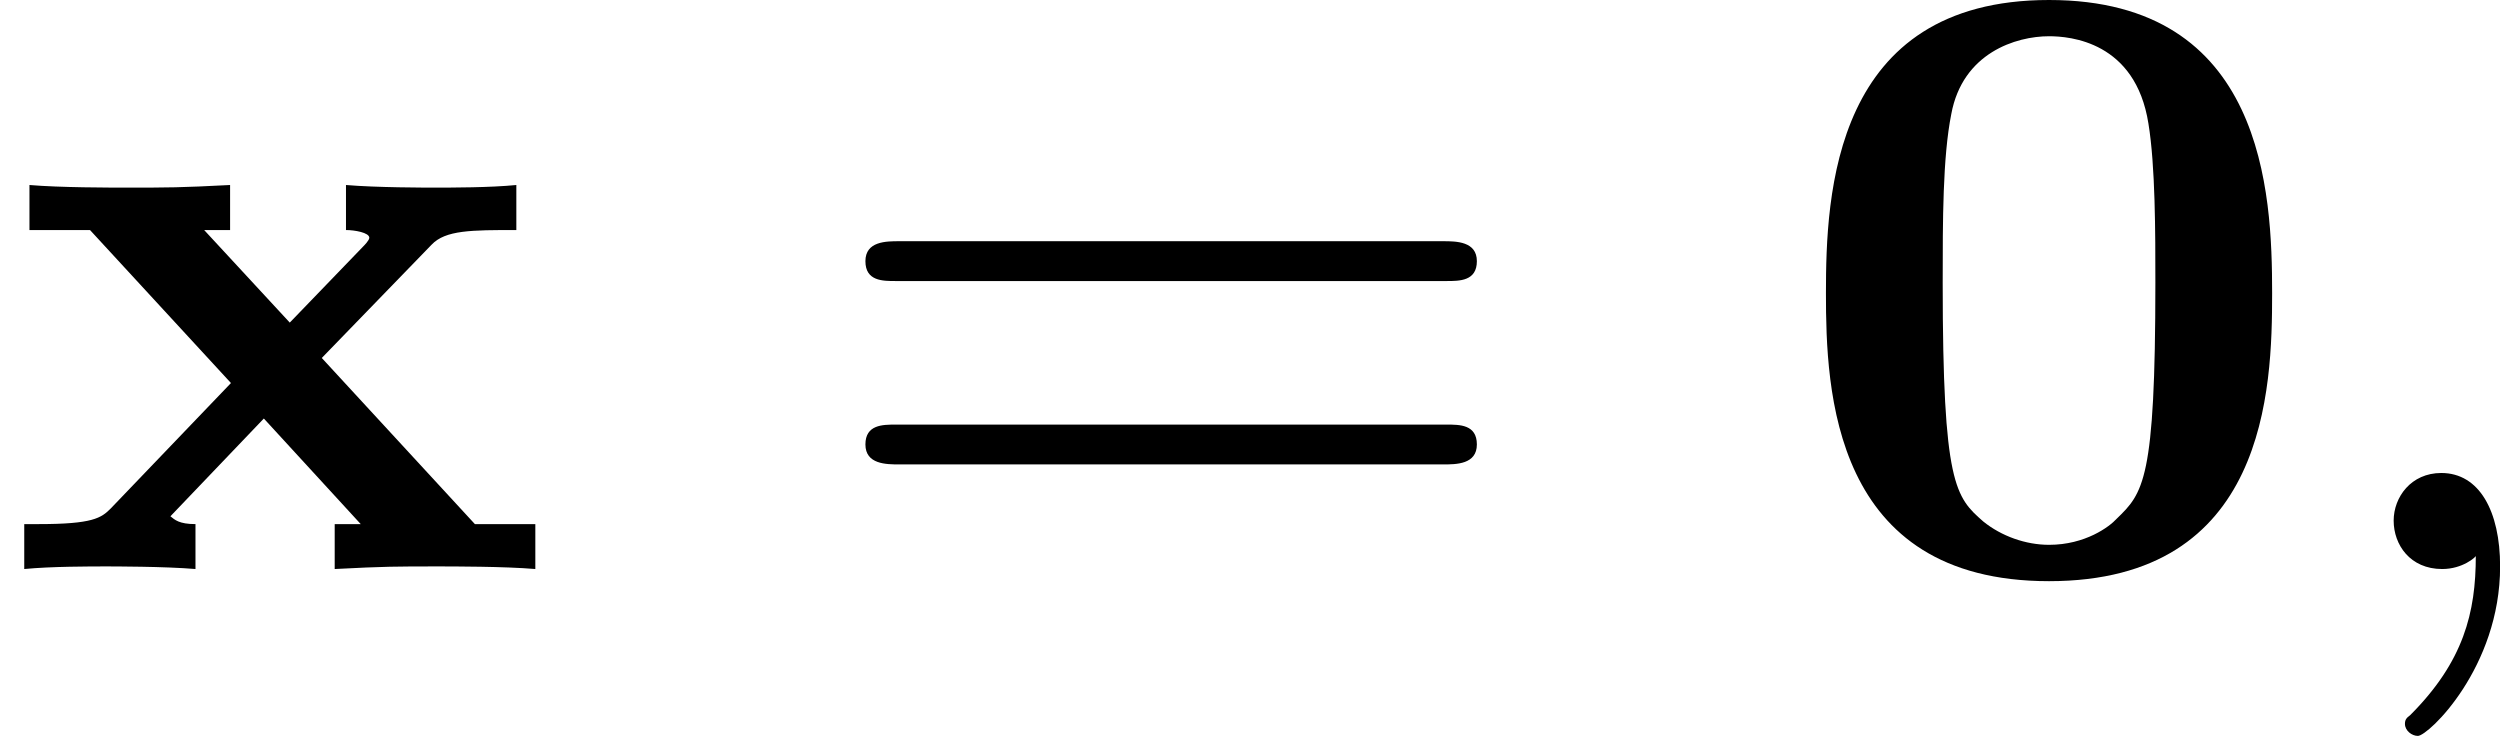<?xml version='1.0' encoding='UTF-8'?>
<!-- This file was generated by dvisvgm 2.13.3 -->
<svg version='1.1' xmlns='http://www.w3.org/2000/svg' xmlns:xlink='http://www.w3.org/1999/xlink' width='46.079pt' height='13.565pt' viewBox='102.467 798.052 46.079 13.565'>
<defs>
<path id='g2-59' d='M1.49-.12C1.49 .399 1.379 .853 .885 1.347C.853 1.371 .837 1.387 .837 1.427C.837 1.49 .901 1.538 .956 1.538C1.052 1.538 1.714 .909 1.714-.024C1.714-.534 1.522-.885 1.172-.885C.893-.885 .733-.662 .733-.446C.733-.223 .885 0 1.18 0C1.371 0 1.49-.112 1.49-.12Z'/>
<path id='g6-61' d='M5.826-2.654C5.946-2.654 6.105-2.654 6.105-2.837S5.914-3.021 5.794-3.021H.781C.662-3.021 .47-3.021 .47-2.837S.63-2.654 .749-2.654H5.826ZM5.794-.964C5.914-.964 6.105-.964 6.105-1.148S5.946-1.331 5.826-1.331H.749C.63-1.331 .47-1.331 .47-1.148S.662-.964 .781-.964H5.794Z'/>
<path id='g0-48' d='M4.495-2.542C4.495-3.467 4.423-5.244 2.439-5.244C.446-5.244 .383-3.451 .383-2.542C.383-1.65 .438 .112 2.439 .112C4.447 .112 4.495-1.658 4.495-2.542ZM2.439-.223C2.224-.223 2-.303 1.833-.438C1.578-.662 1.459-.773 1.459-2.638C1.459-3.212 1.459-3.794 1.538-4.192C1.642-4.758 2.136-4.91 2.439-4.91C2.63-4.91 3.236-4.862 3.355-4.105C3.419-3.714 3.419-3.1 3.419-2.638C3.419-.813 3.308-.701 3.061-.462C2.997-.391 2.774-.223 2.439-.223Z'/>
<path id='g0-120' d='M2.965-1.945L3.977-2.989C4.105-3.124 4.344-3.124 4.758-3.124V-3.539C4.519-3.515 4.16-3.515 4.001-3.515C3.929-3.515 3.467-3.515 3.188-3.539V-3.124C3.268-3.124 3.403-3.1 3.403-3.053C3.403-3.029 3.355-2.981 3.347-2.973L2.67-2.271L1.881-3.124H2.12V-3.539C1.658-3.515 1.554-3.515 1.164-3.515C1.02-3.515 .55-3.515 .271-3.539V-3.124H.829L2.128-1.714L1.02-.558C.933-.47 .853-.414 .359-.414H.223V0C.47-.024 .837-.024 .98-.024C1.028-.024 1.522-.024 1.801 0V-.414C1.65-.414 1.61-.454 1.57-.486L2.431-1.387L3.324-.414H3.084V0C3.547-.024 3.65-.024 4.041-.024C4.16-.024 4.655-.024 4.933 0V-.414H4.376L2.965-1.945Z'/>
</defs>
<g id='page35' transform='matrix(2 0 0 2 0 0)'>
<use x='51.234' y='404.27' xlink:href='#g0-120'/>
<use x='58.739' y='404.27' xlink:href='#g6-61'/>
<use x='67.678' y='404.27' xlink:href='#g0-48'/>
<use x='72.56' y='404.27' xlink:href='#g2-59'/>
</g>
</svg>